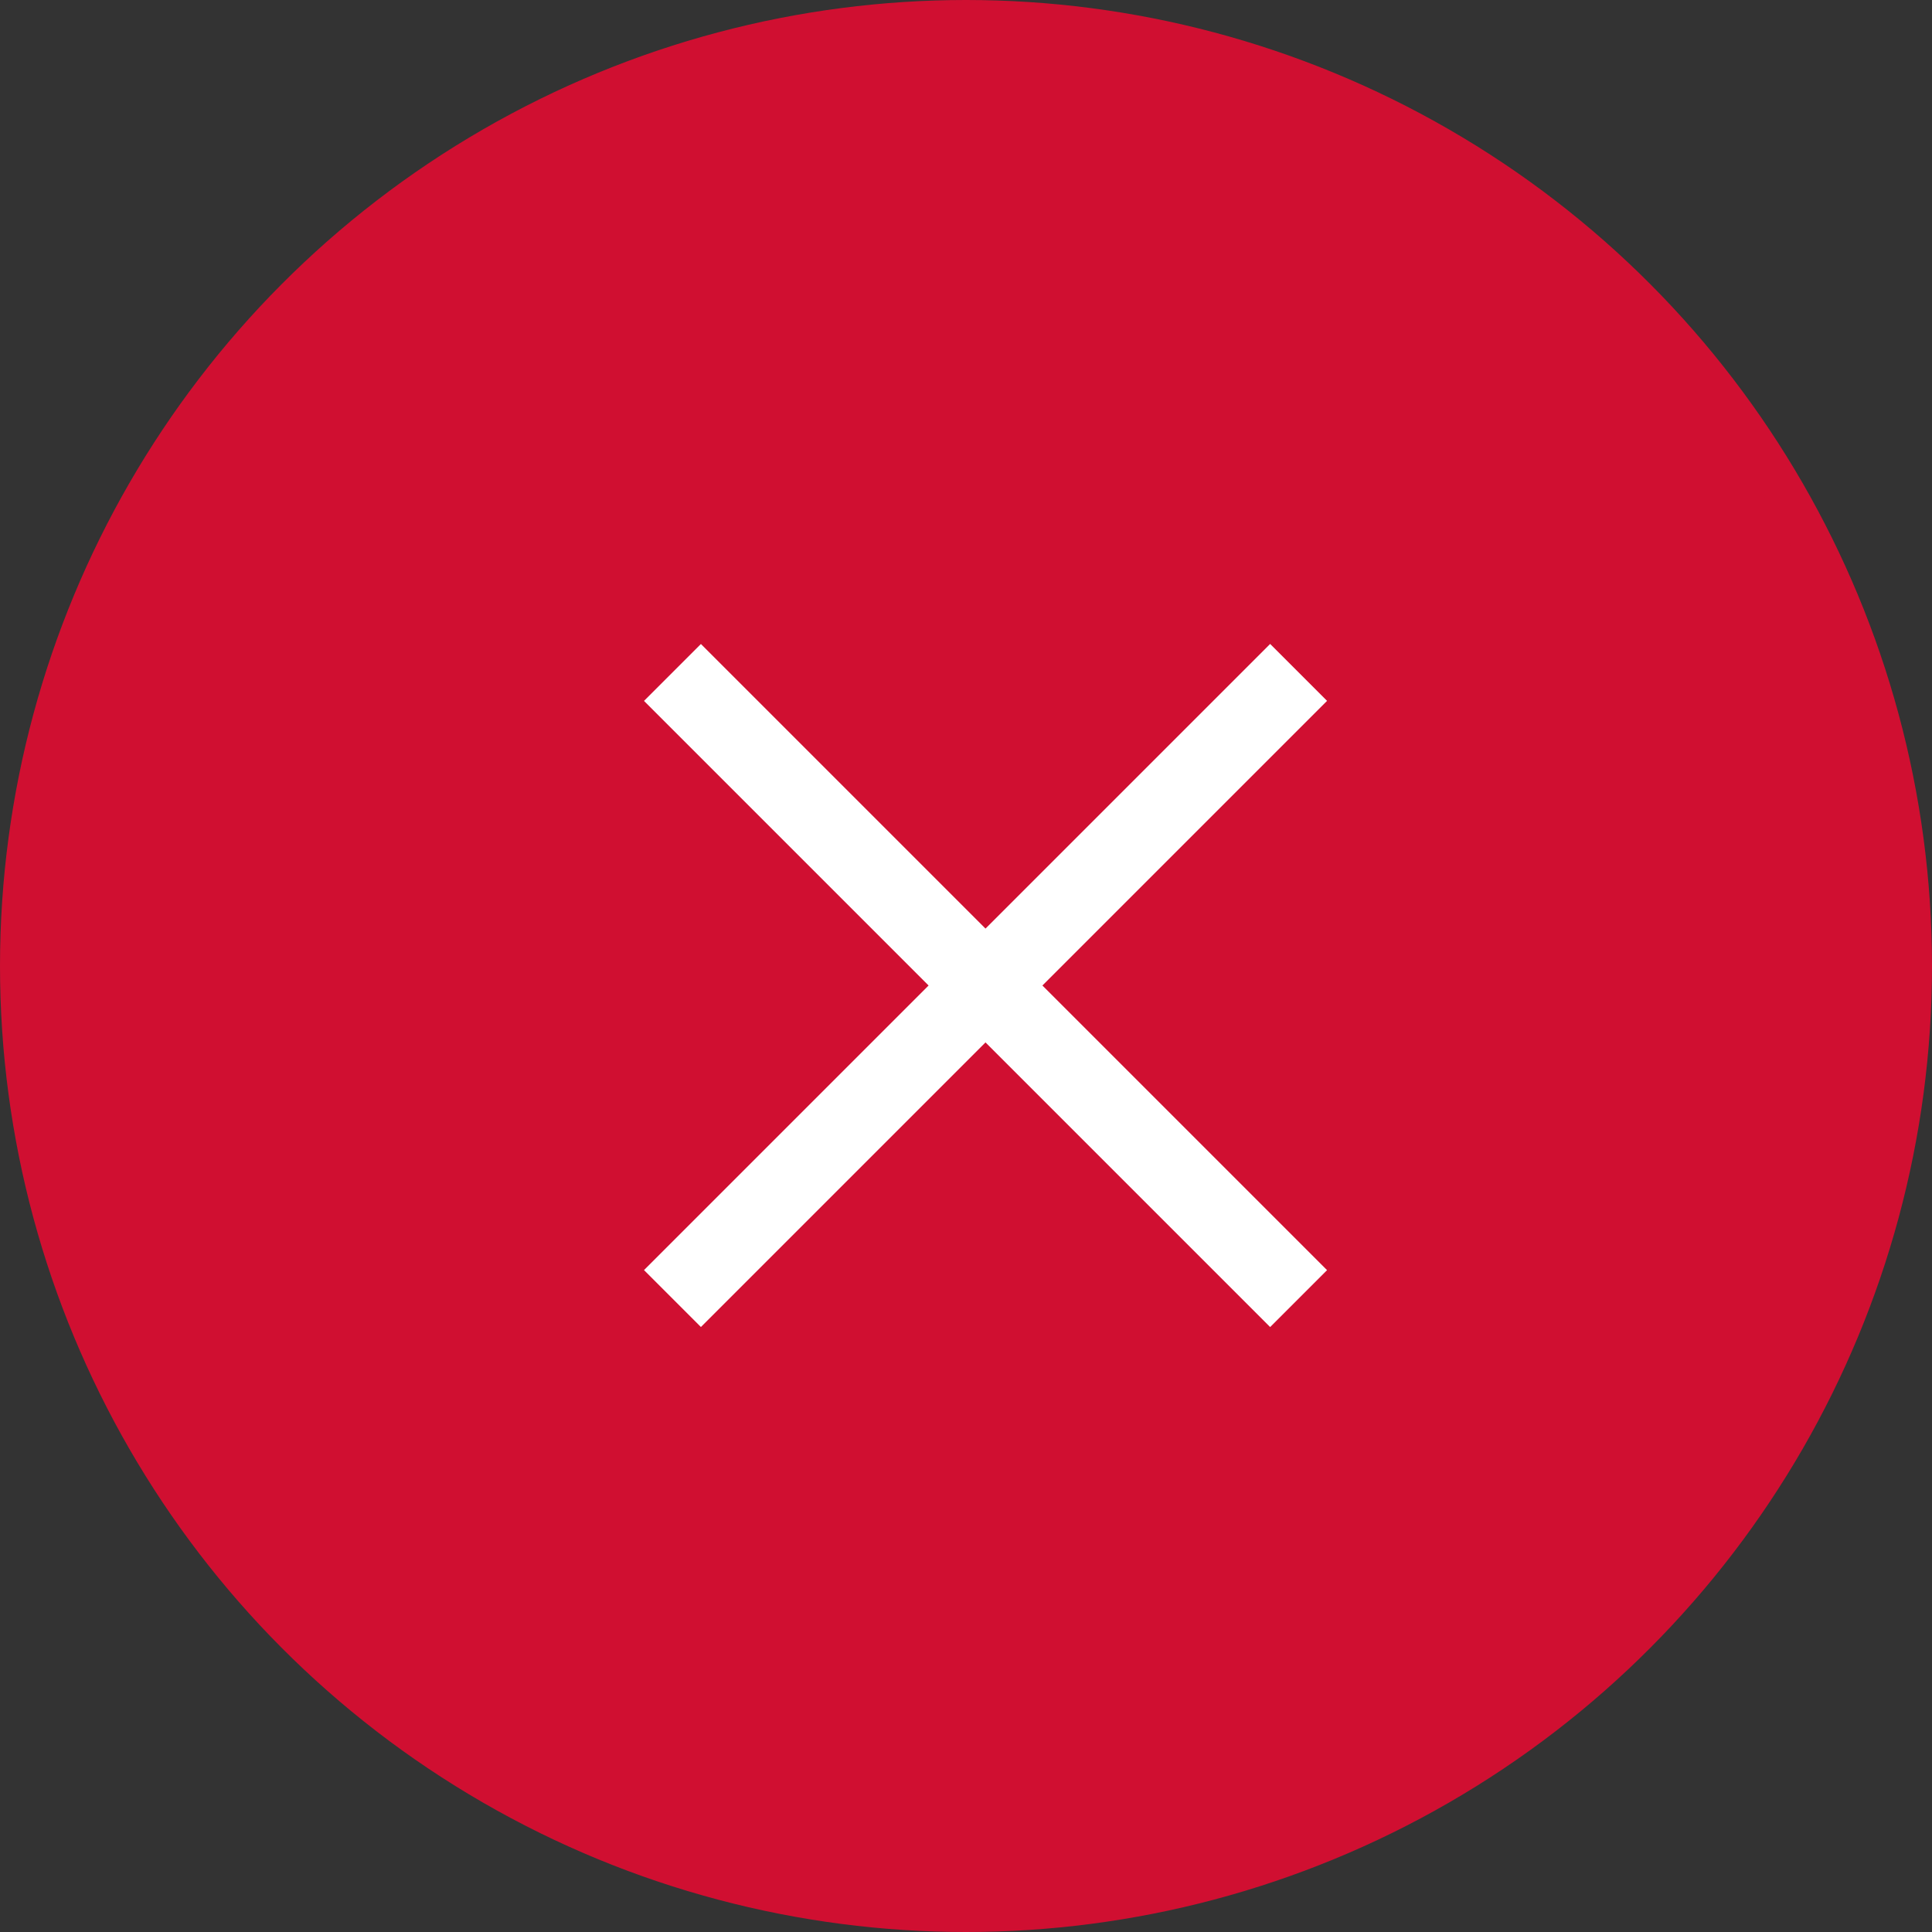 <svg width="48" height="48" viewBox="0 0 48 48" fill="none" xmlns="http://www.w3.org/2000/svg">
<rect x="0" y="0" width="48" height="48" fill="#333333" stroke="none"/>
<g id="button_search">
<circle id="Ellipse 10" cx="24" cy="24" r="23.5" fill="#D00F31" stroke="#D00F31"/>
<g id="Group 1018">
<rect id="Rectangle 77" x="17.414" y="16" width="22" height="2" transform="rotate(45 17.414 16)" fill="white"/>
<rect id="Rectangle 79" x="16" y="31.555" width="22" height="2" transform="rotate(-45 16 31.555)" fill="white"/>
</g>
</g>
</svg>
